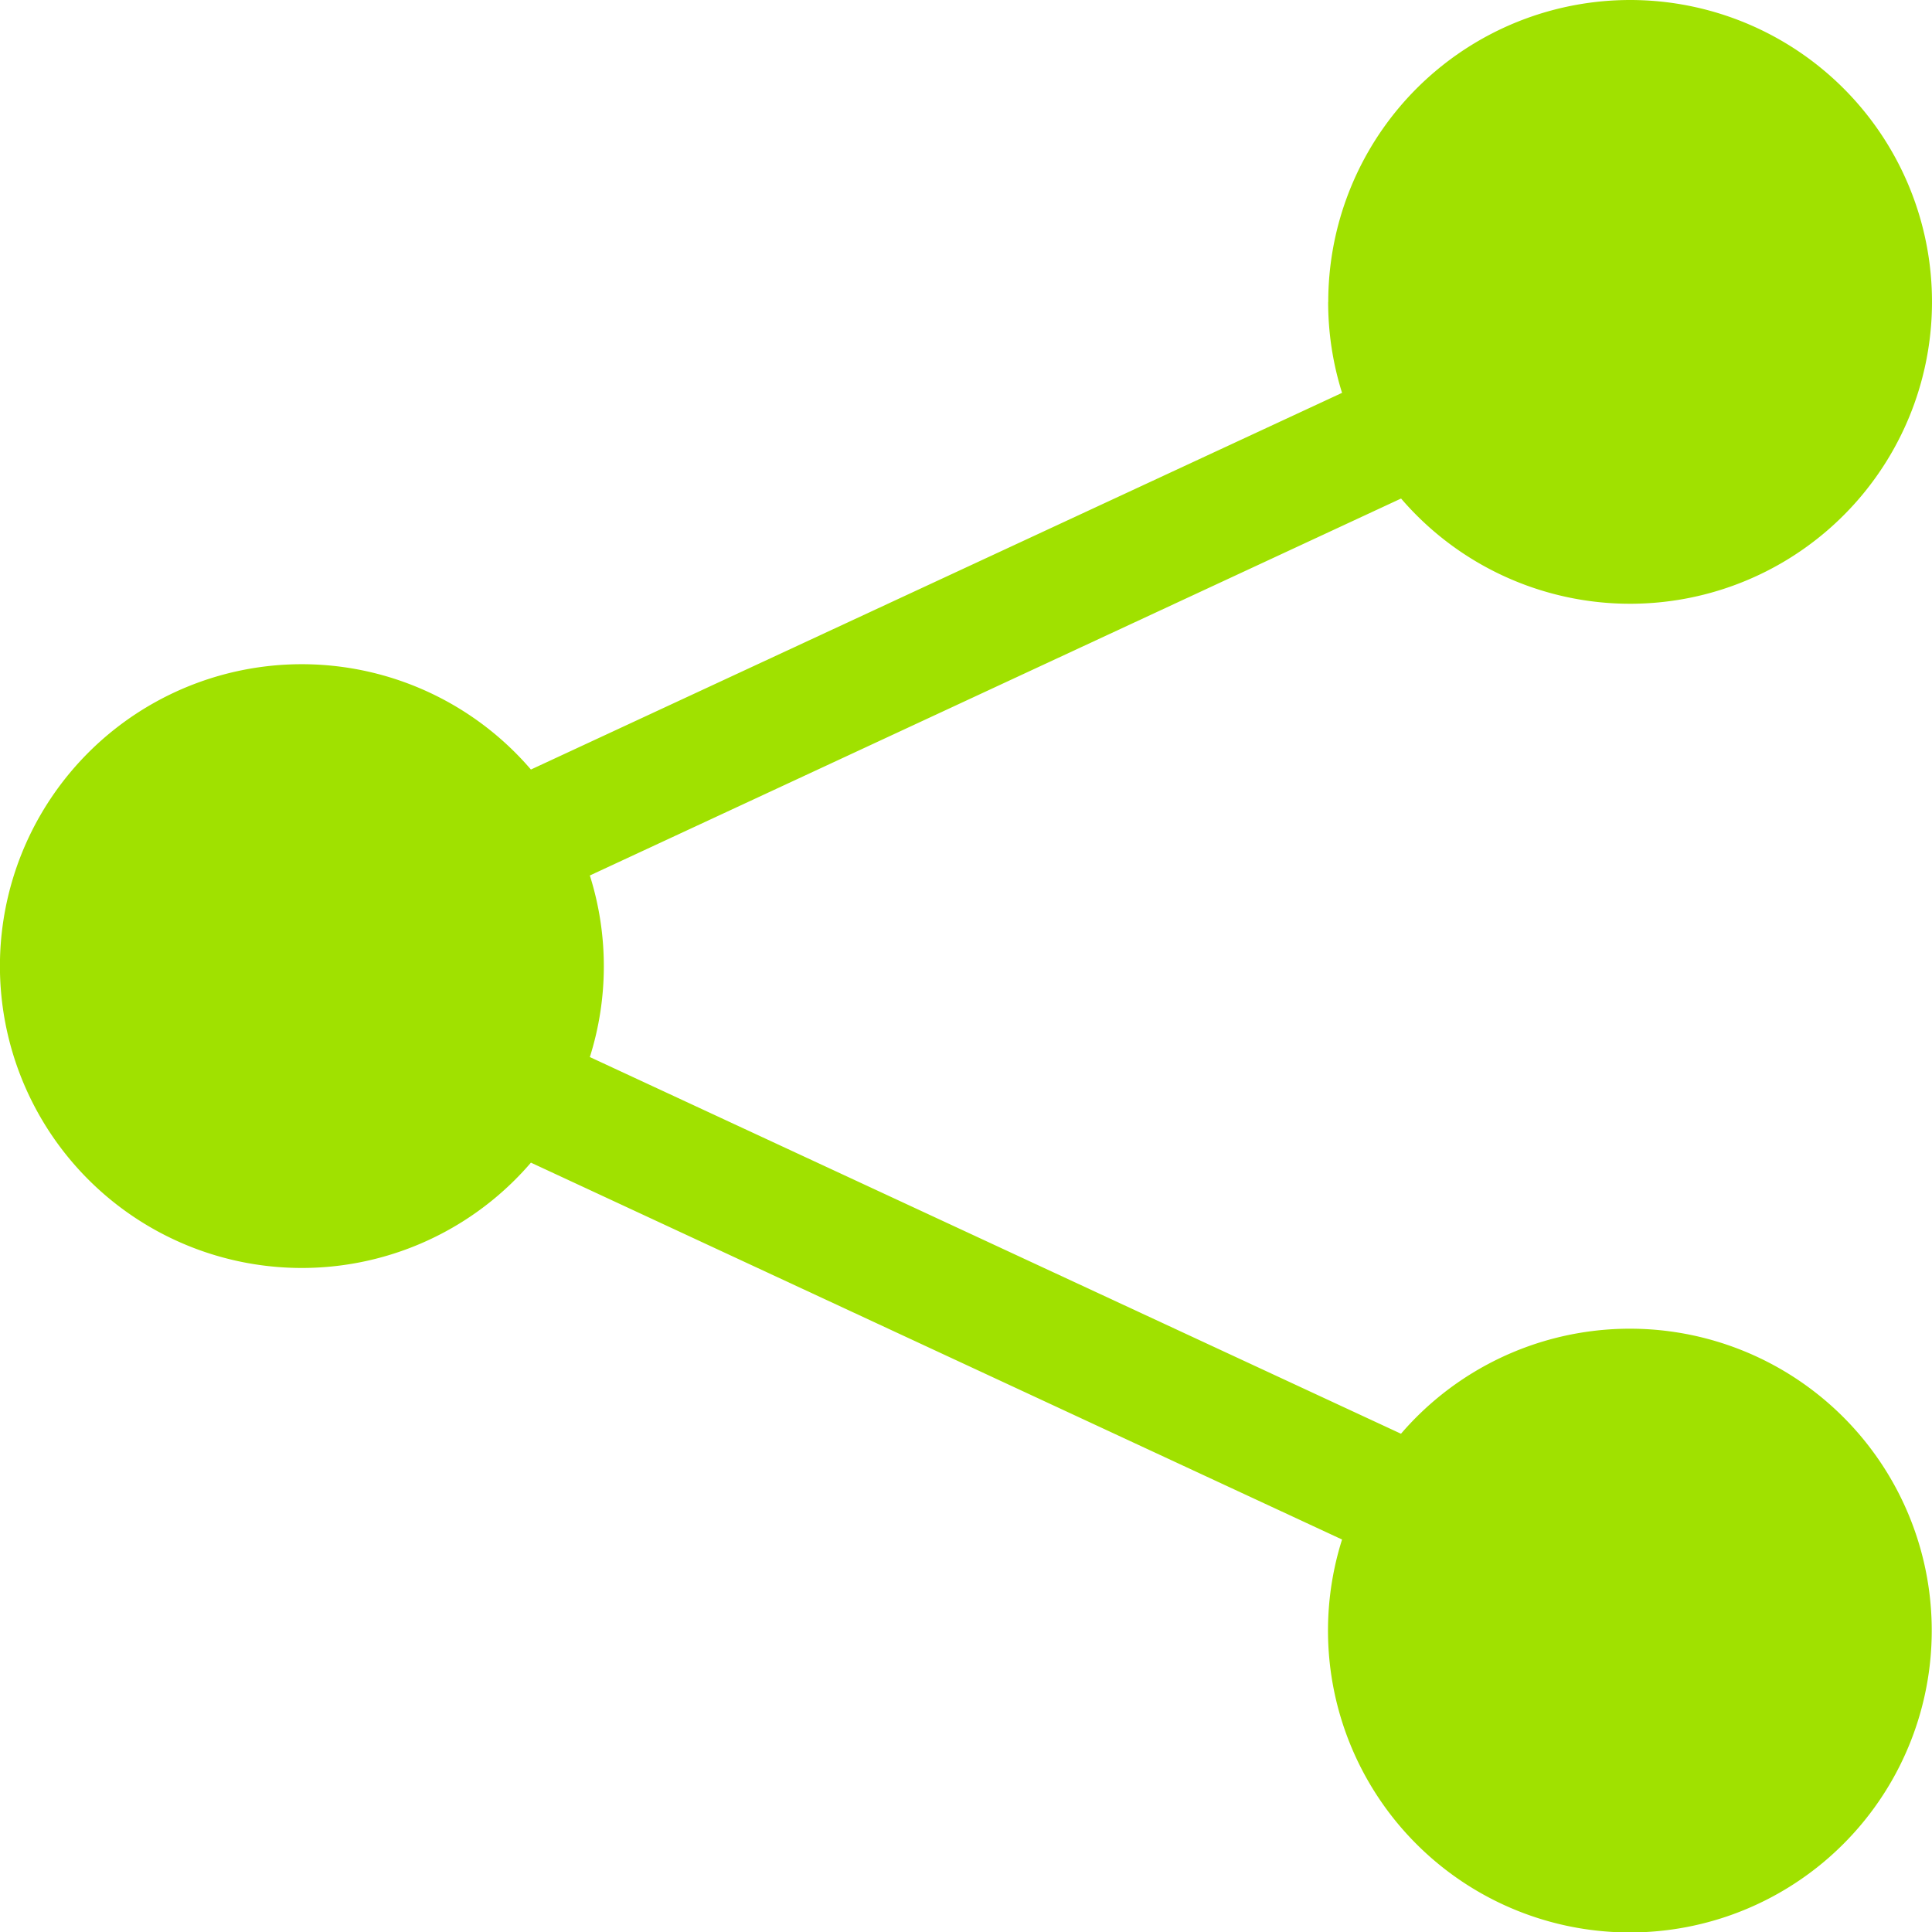 <svg xmlns="http://www.w3.org/2000/svg" width="21.408" height="21.411" viewBox="0 0 21.408 21.411">
  <path id="share-fill" d="M14.718,3.345a3.345,3.345,0,1,1,.807,2.178L6.536,9.7a3.344,3.344,0,0,1,0,2.012l8.988,4.174a3.345,3.345,0,1,1-.653,1.172L5.883,12.882a3.345,3.345,0,1,1,0-4.356l8.988-4.174a3.345,3.345,0,0,1-.154-1.006Z" transform="translate(0 0.001)" fill="#a0e100"/>
</svg>
